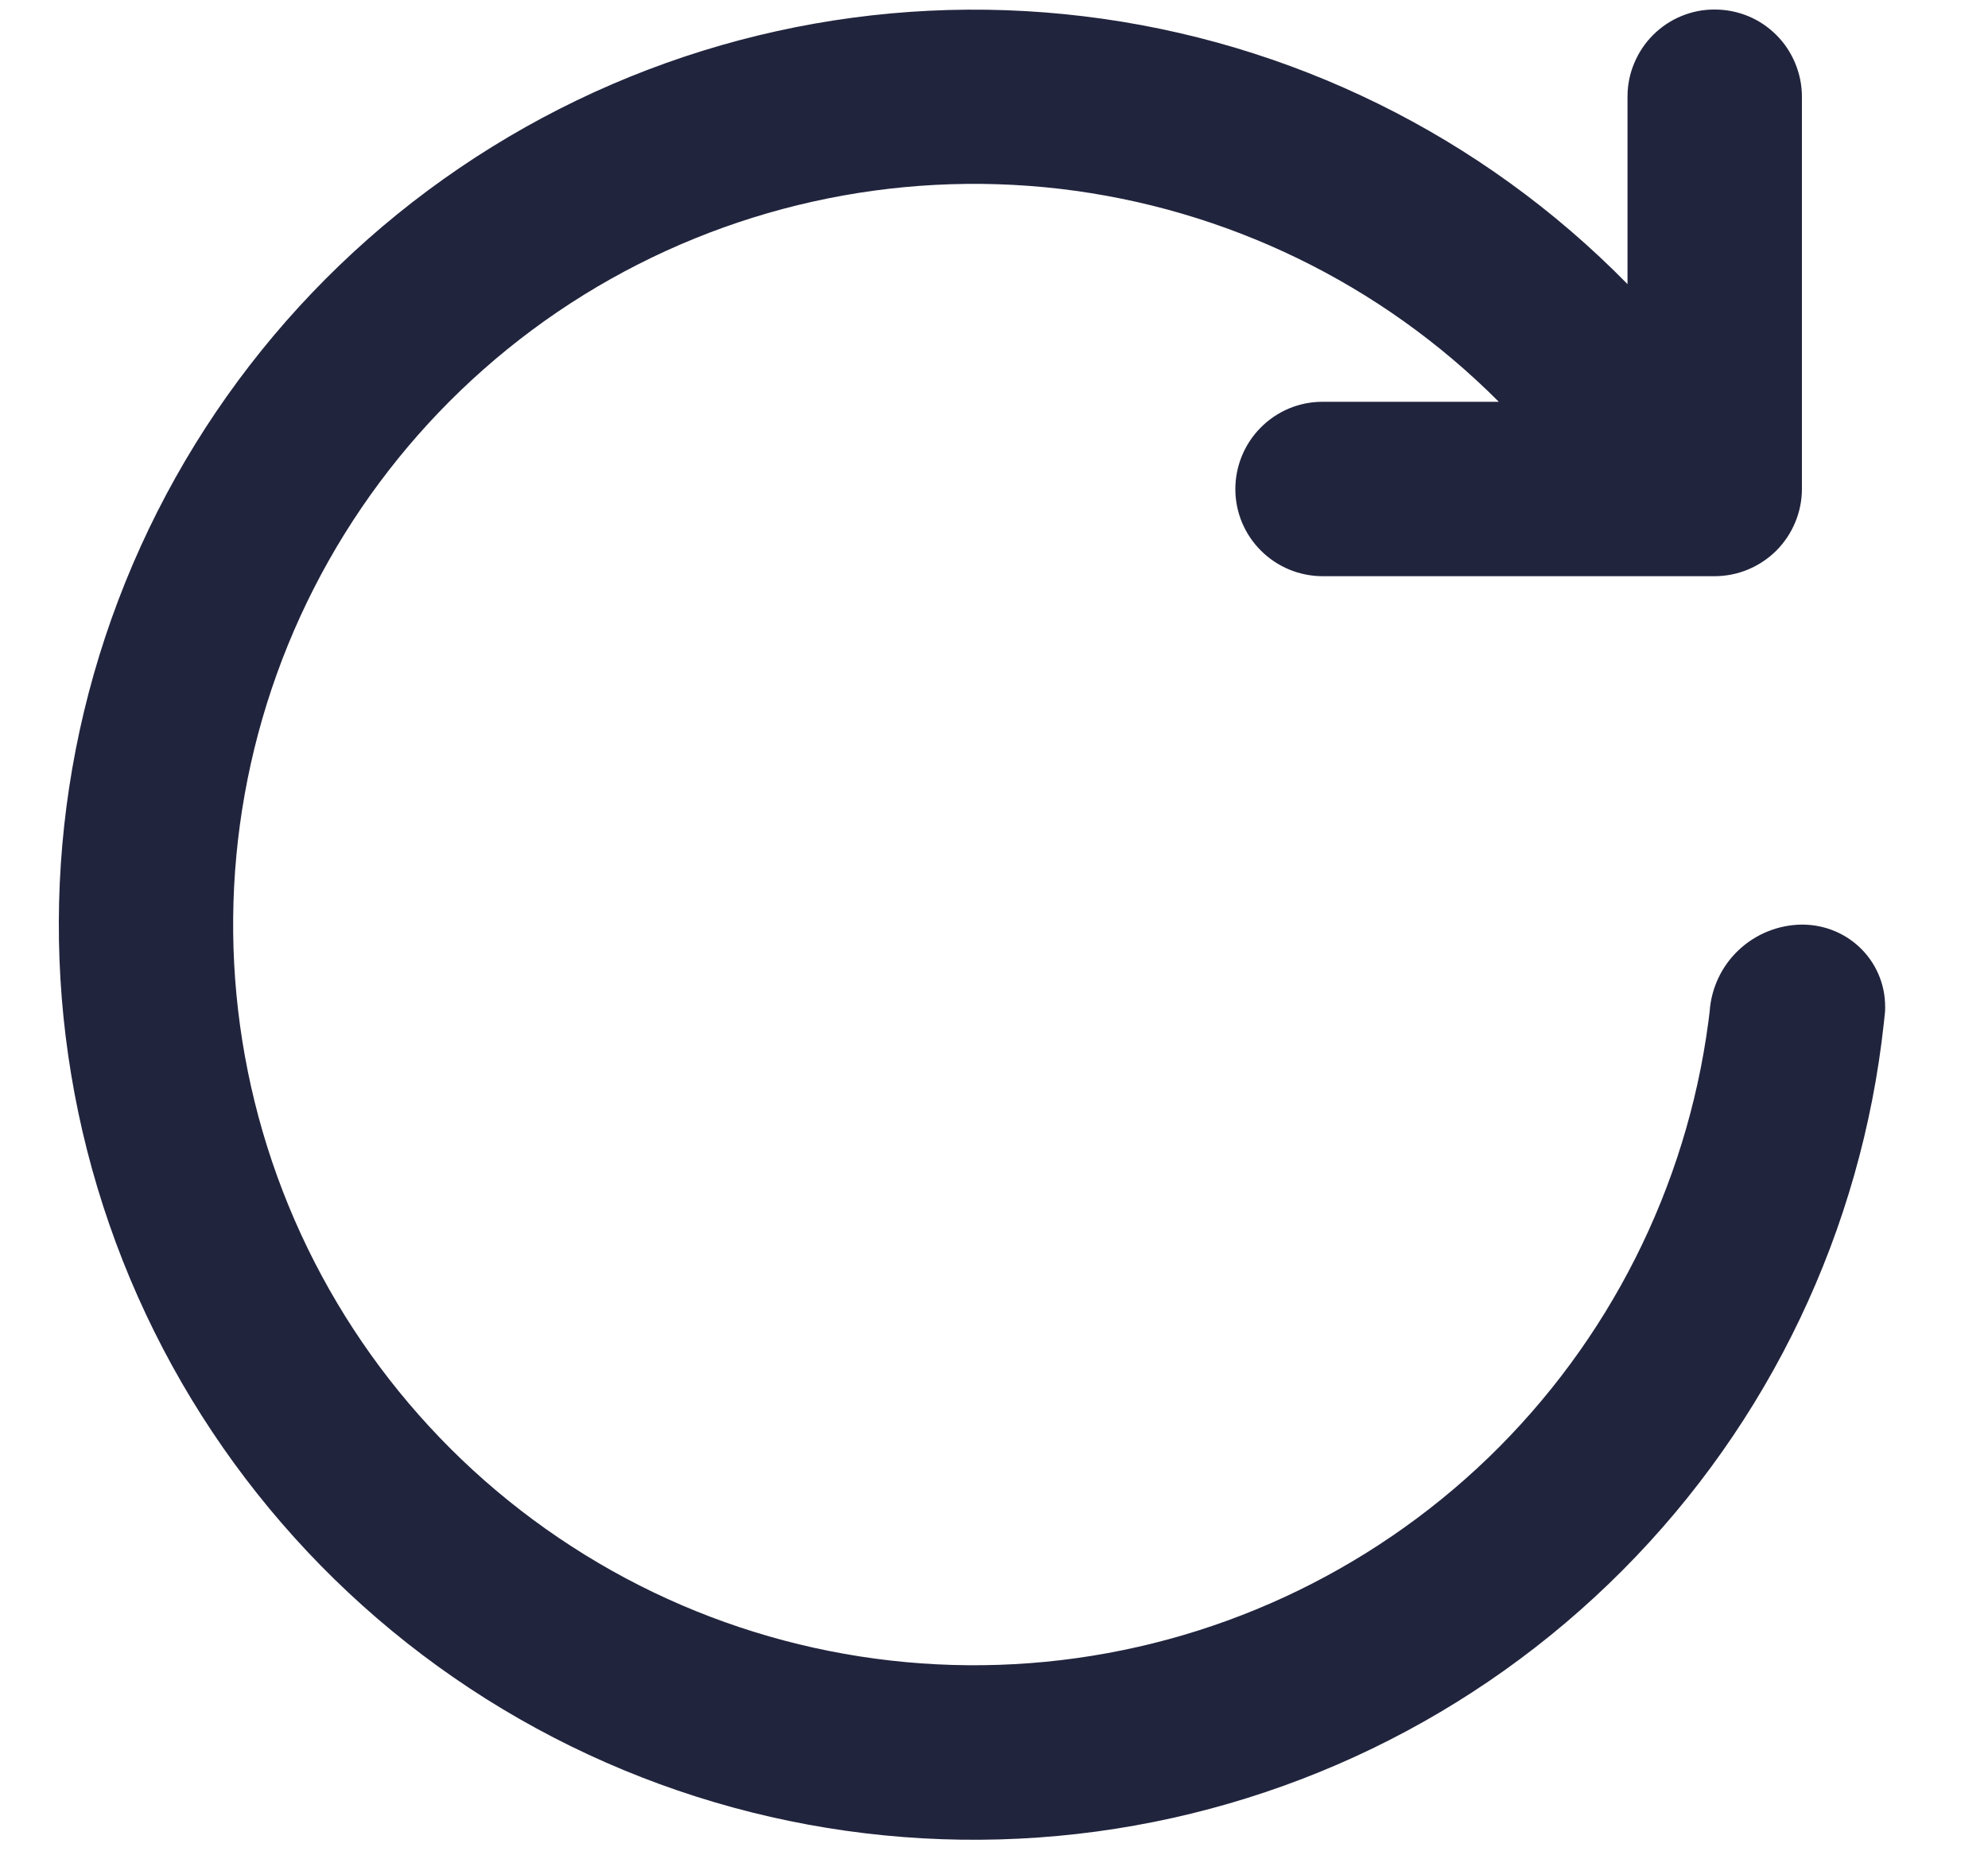 <svg width="15" height="14" viewBox="0 0 15 14" fill="none" xmlns="http://www.w3.org/2000/svg">
  <path
    d="M11.309 3.032C10.418 2.138 9.251 1.572 7.998 1.425C6.744 1.279 5.478 1.561 4.405 2.225C3.332 2.89 2.516 3.898 2.089 5.085C1.662 6.273 1.649 7.57 2.053 8.766C2.457 9.961 3.254 10.985 4.314 11.67C5.373 12.356 6.634 12.662 7.89 12.54C9.146 12.418 10.324 11.874 11.232 10.998C12.139 10.121 12.724 8.963 12.89 7.712L12.9 7.632C12.912 7.455 12.991 7.289 13.12 7.168C13.249 7.047 13.419 6.979 13.596 6.977C13.959 6.977 14.243 7.273 14.223 7.633C14.223 7.633 14.24 7.477 14.214 7.721C14.045 9.28 13.351 10.736 12.244 11.848C11.138 12.96 9.686 13.662 8.128 13.839C6.569 14.016 4.997 13.657 3.669 12.821C2.342 11.985 1.339 10.722 0.825 9.24C0.311 7.758 0.317 6.145 0.842 4.667C1.367 3.189 2.379 1.934 3.713 1.108C5.046 0.282 6.621 -0.066 8.178 0.123C9.735 0.311 11.182 1.024 12.28 2.144V0.728C12.28 0.642 12.297 0.556 12.331 0.476C12.364 0.397 12.412 0.324 12.474 0.263C12.535 0.202 12.607 0.154 12.687 0.121C12.767 0.088 12.853 0.071 12.939 0.072C13.026 0.072 13.111 0.089 13.191 0.122C13.271 0.155 13.343 0.204 13.404 0.265C13.465 0.326 13.513 0.399 13.546 0.479C13.579 0.559 13.596 0.644 13.596 0.731V3.689C13.596 3.864 13.526 4.031 13.403 4.155C13.279 4.278 13.112 4.348 12.937 4.348H9.98C9.894 4.348 9.808 4.331 9.728 4.298C9.649 4.265 9.576 4.217 9.515 4.156C9.391 4.033 9.321 3.866 9.321 3.691C9.321 3.517 9.39 3.349 9.513 3.226C9.636 3.102 9.803 3.032 9.977 3.032H11.309Z"
    fill="#21243D" />
</svg>